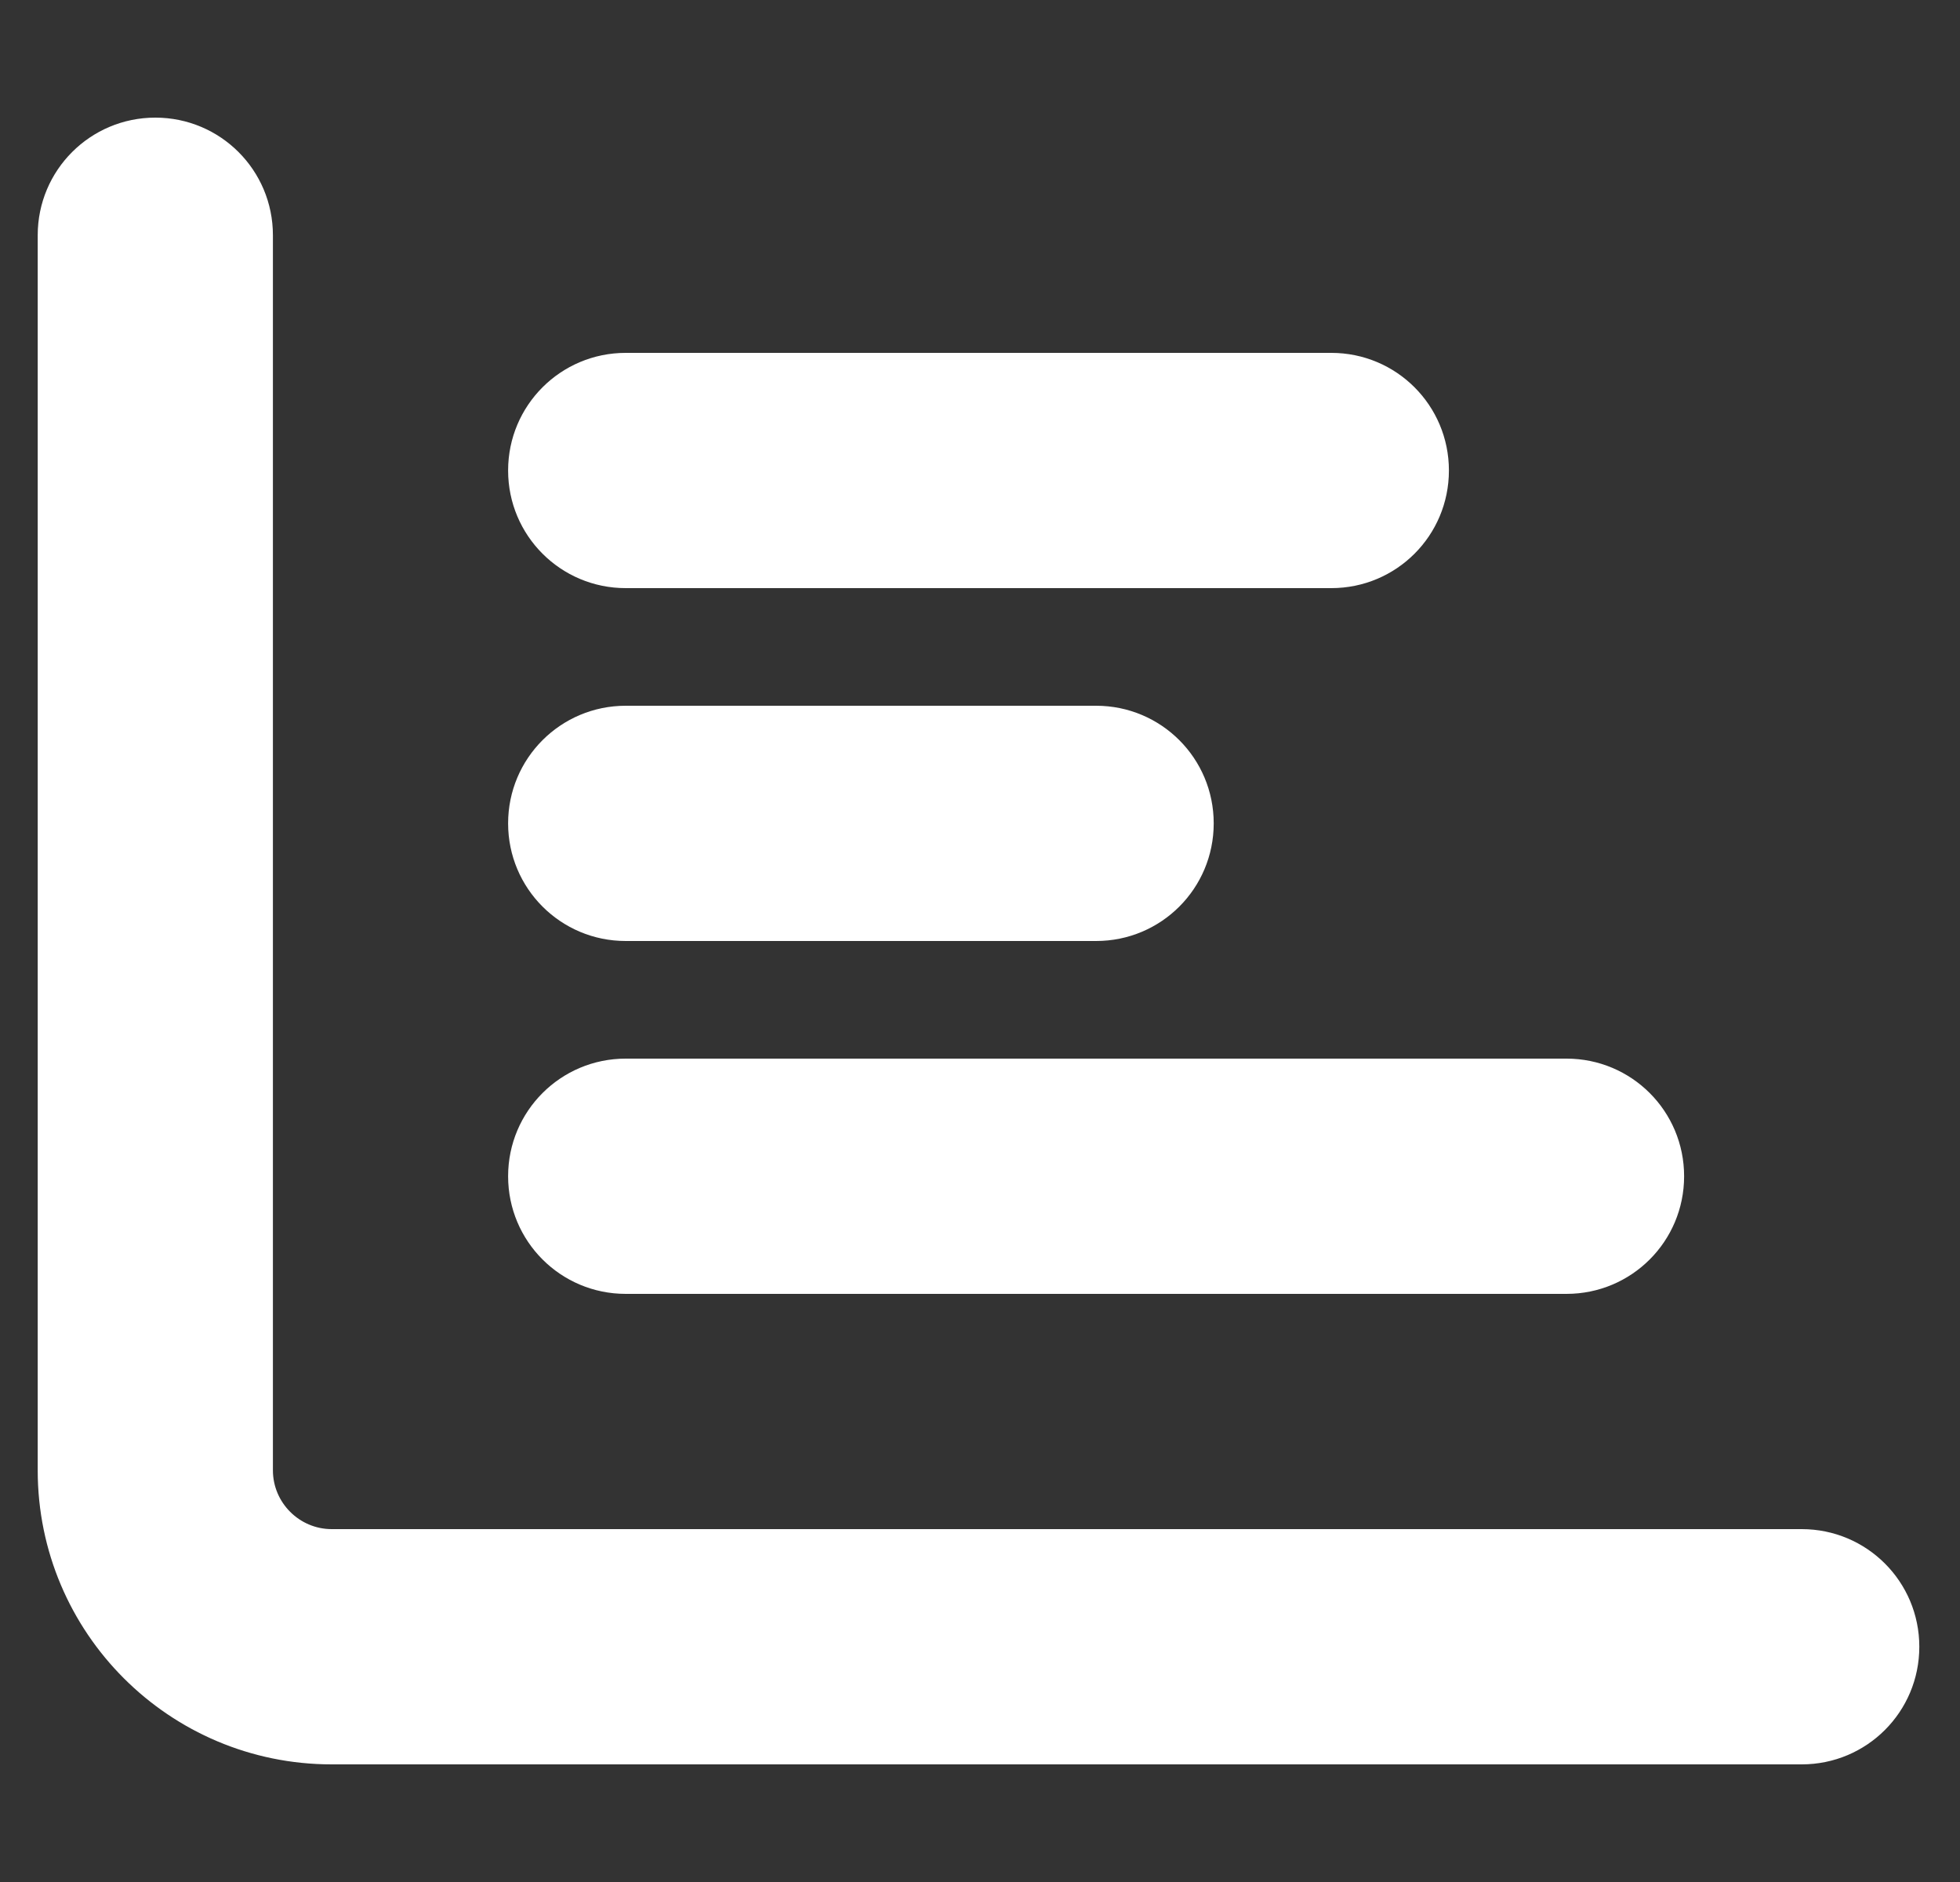 <svg width="25" height="24" viewBox="0 0 25 24" fill="none" xmlns="http://www.w3.org/2000/svg">
    <rect x="0" y="0" width="25" height="24" fill="#333333" stroke="none"/>
    <g clip-path="url(#clip0_68_1129)">
        <path d="M1.981 1.5C2.811 1.5 3.481 2.17 3.481 3V18.75C3.481 19.163 3.819 19.5 4.231 19.5H22.981C23.811 19.5 24.481 20.17 24.481 21C24.481 21.83 23.811 22.5 22.981 22.5H4.231C2.16 22.5 0.481 20.822 0.481 18.75V3C0.481 2.17 1.152 1.5 1.981 1.5ZM6.481 6C6.481 5.17 7.152 4.5 7.981 4.5H16.981C17.811 4.5 18.481 5.17 18.481 6C18.481 6.83 17.811 7.5 16.981 7.5H7.981C7.152 7.5 6.481 6.83 6.481 6ZM7.981 9H13.981C14.811 9 15.481 9.67 15.481 10.5C15.481 11.33 14.811 12 13.981 12H7.981C7.152 12 6.481 11.33 6.481 10.5C6.481 9.67 7.152 9 7.981 9ZM7.981 13.5H19.981C20.811 13.5 21.481 14.17 21.481 15C21.481 15.83 20.811 16.5 19.981 16.5H7.981C7.152 16.5 6.481 15.83 6.481 15C6.481 14.17 7.152 13.5 7.981 13.5Z" fill="white"/>
    </g>
    <defs>
        <clipPath id="clip0_68_1129">
            <path d="M0.481 0H24.481V24H0.481V0Z" fill="white"/>
        </clipPath>
    </defs>
</svg>
